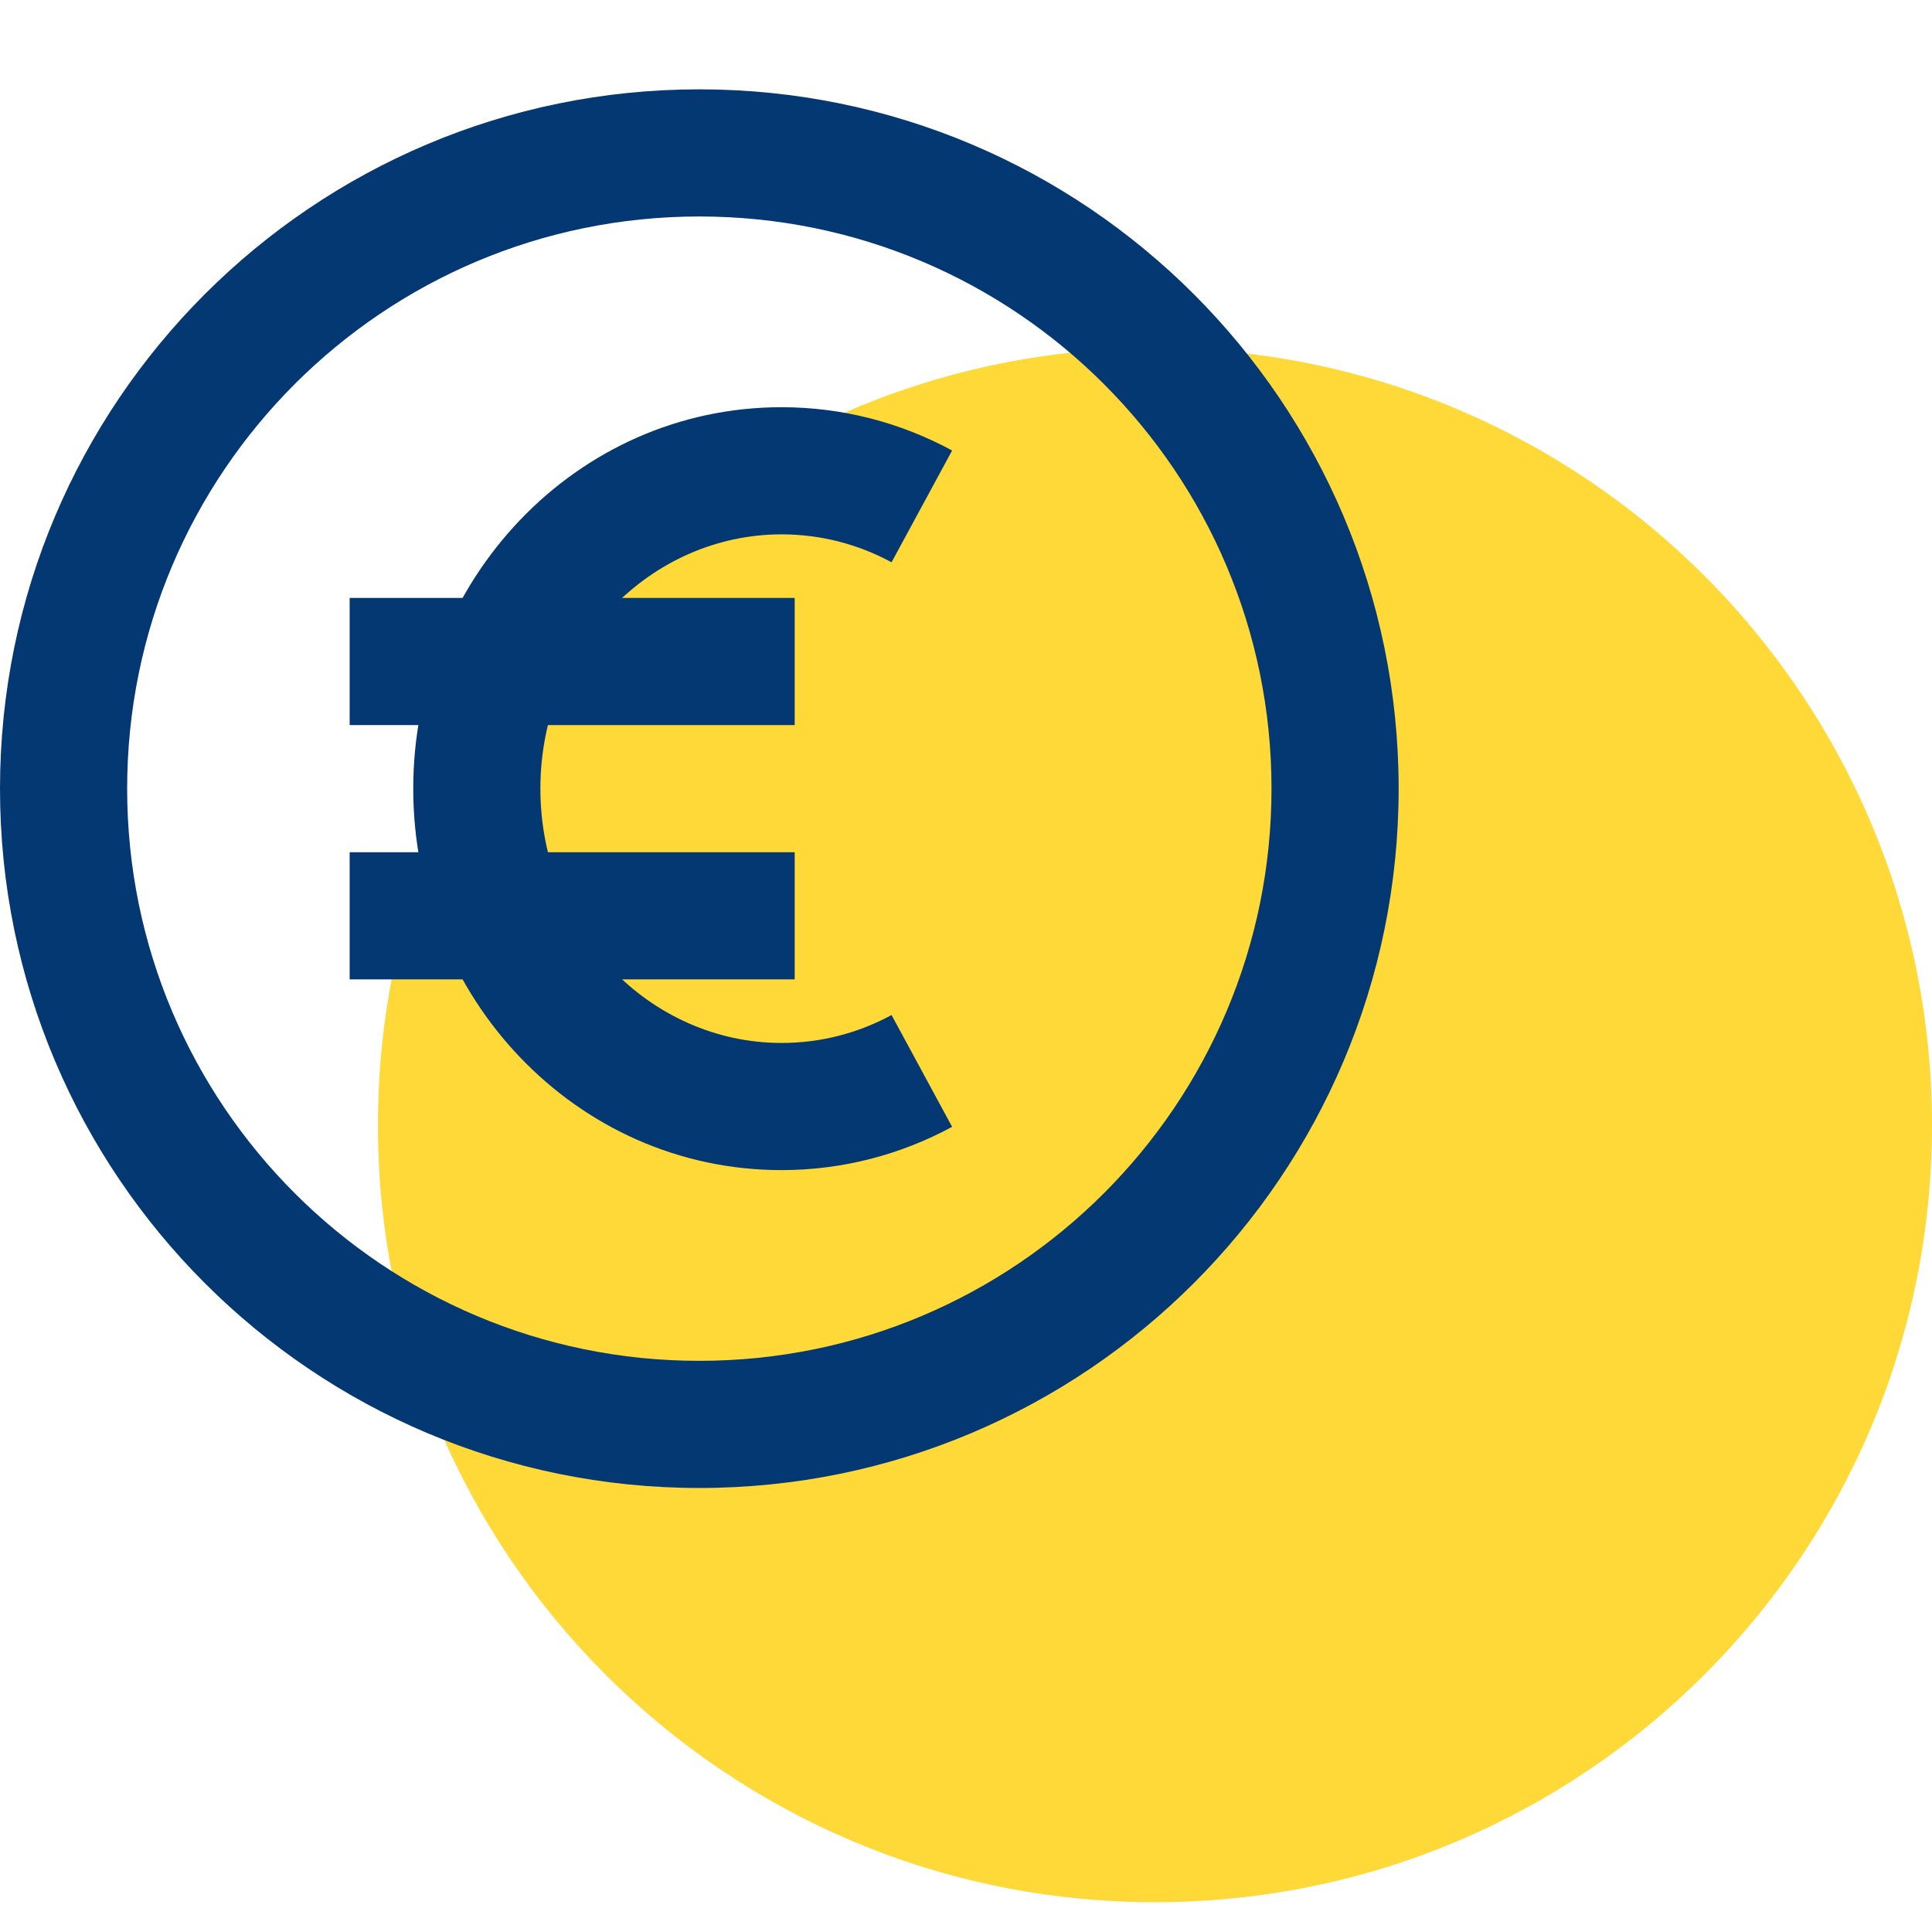 <?xml version="1.0" encoding="UTF-8"?>
<svg xmlns="http://www.w3.org/2000/svg" xmlns:xlink="http://www.w3.org/1999/xlink" width="1000" zoomAndPan="magnify" viewBox="0 0 750 750" height="1000" preserveAspectRatio="xMidYMid meet" version="1.0">
  <defs>
    <clipPath id="a9b510ed7a">
      <path d="M 146.719 101.16 L 750 101.16 L 750 704.441 L 146.719 704.441 Z M 146.719 101.16 " clip-rule="nonzero"></path>
    </clipPath>
    <clipPath id="a5fd90a52a">
      <path d="M 448.359 101.16 C 281.77 101.16 146.719 236.207 146.719 402.801 C 146.719 569.391 281.77 704.438 448.359 704.438 C 614.953 704.438 750 569.391 750 402.801 C 750 236.207 614.953 101.16 448.359 101.16 Z M 448.359 101.16 " clip-rule="nonzero"></path>
    </clipPath>
    <clipPath id="3d6cf9e3ba">
      <path d="M 0.719 0.16 L 604 0.16 L 604 603.441 L 0.719 603.441 Z M 0.719 0.16 " clip-rule="nonzero"></path>
    </clipPath>
    <clipPath id="48465b69dd">
      <path d="M 302.359 0.16 C 135.77 0.16 0.719 135.207 0.719 301.801 C 0.719 468.391 135.77 603.438 302.359 603.438 C 468.953 603.438 604 468.391 604 301.801 C 604 135.207 468.953 0.16 302.359 0.16 Z M 302.359 0.16 " clip-rule="nonzero"></path>
    </clipPath>
    <clipPath id="7bf00f9369">
      <rect x="0" width="604" y="0" height="604"></rect>
    </clipPath>
    <clipPath id="5451182cb2">
      <path d="M 0 0.68 L 542.953 0.68 L 542.953 543.633 L 0 543.633 Z M 0 0.68 " clip-rule="nonzero"></path>
    </clipPath>
    <clipPath id="dfbb46a64a">
      <rect x="0" width="750" y="0" height="705"></rect>
    </clipPath>
  </defs>
  <g transform="matrix(1, 0, 0, 1, 0, 34)">
    <g clip-path="url(#dfbb46a64a)">
      <g clip-path="url(#a9b510ed7a)">
        <g clip-path="url(#a5fd90a52a)">
          <g transform="matrix(1, 0, 0, 1, 146, 101)">
            <g clip-path="url(#7bf00f9369)">
              <g clip-path="url(#3d6cf9e3ba)">
                <g clip-path="url(#48465b69dd)">
                  <path fill="#ffd937" d="M 0.719 0.16 L 604 0.16 L 604 603.441 L 0.719 603.441 Z M 0.719 0.16 " fill-opacity="1" fill-rule="nonzero"></path>
                </g>
              </g>
            </g>
          </g>
        </g>
      </g>
      <g clip-path="url(#5451182cb2)">
        <path fill="#043873" d="M 271.477 50.039 C 148.805 50.039 49.359 149.484 49.359 272.156 C 49.359 394.828 148.805 494.273 271.477 494.273 C 394.148 494.273 493.594 394.828 493.594 272.156 C 493.594 149.484 394.148 50.039 271.477 50.039 Z M 0 272.156 C 0 122.227 121.543 0.68 271.477 0.68 C 421.406 0.68 542.953 122.227 542.953 272.156 C 542.953 422.09 421.406 543.633 271.477 543.633 C 121.543 543.633 0 422.09 0 272.156 Z M 0 272.156 " fill-opacity="1" fill-rule="evenodd"></path>
      </g>
      <path fill="#043873" d="M 303.395 173.438 C 252.664 173.438 209.777 216.645 209.777 272.156 C 209.777 327.668 252.664 370.875 303.395 370.875 C 318.793 370.875 333.285 366.973 346.098 360.031 L 369.613 403.43 C 349.824 414.152 327.277 420.234 303.395 420.234 C 223.461 420.234 160.418 352.945 160.418 272.156 C 160.418 191.367 223.461 124.078 303.395 124.078 C 327.277 124.078 349.824 130.16 369.613 140.883 L 346.098 184.281 C 333.285 177.34 318.793 173.438 303.395 173.438 Z M 303.395 173.438 " fill-opacity="1" fill-rule="evenodd"></path>
      <path fill="#043873" d="M 135.738 296.836 L 308.496 296.836 L 308.496 346.195 L 135.738 346.195 Z M 135.738 296.836 " fill-opacity="1" fill-rule="evenodd"></path>
      <path fill="#043873" d="M 135.738 198.117 L 308.496 198.117 L 308.496 247.477 L 135.738 247.477 Z M 135.738 198.117 " fill-opacity="1" fill-rule="evenodd"></path>
    </g>
  </g>
</svg>
